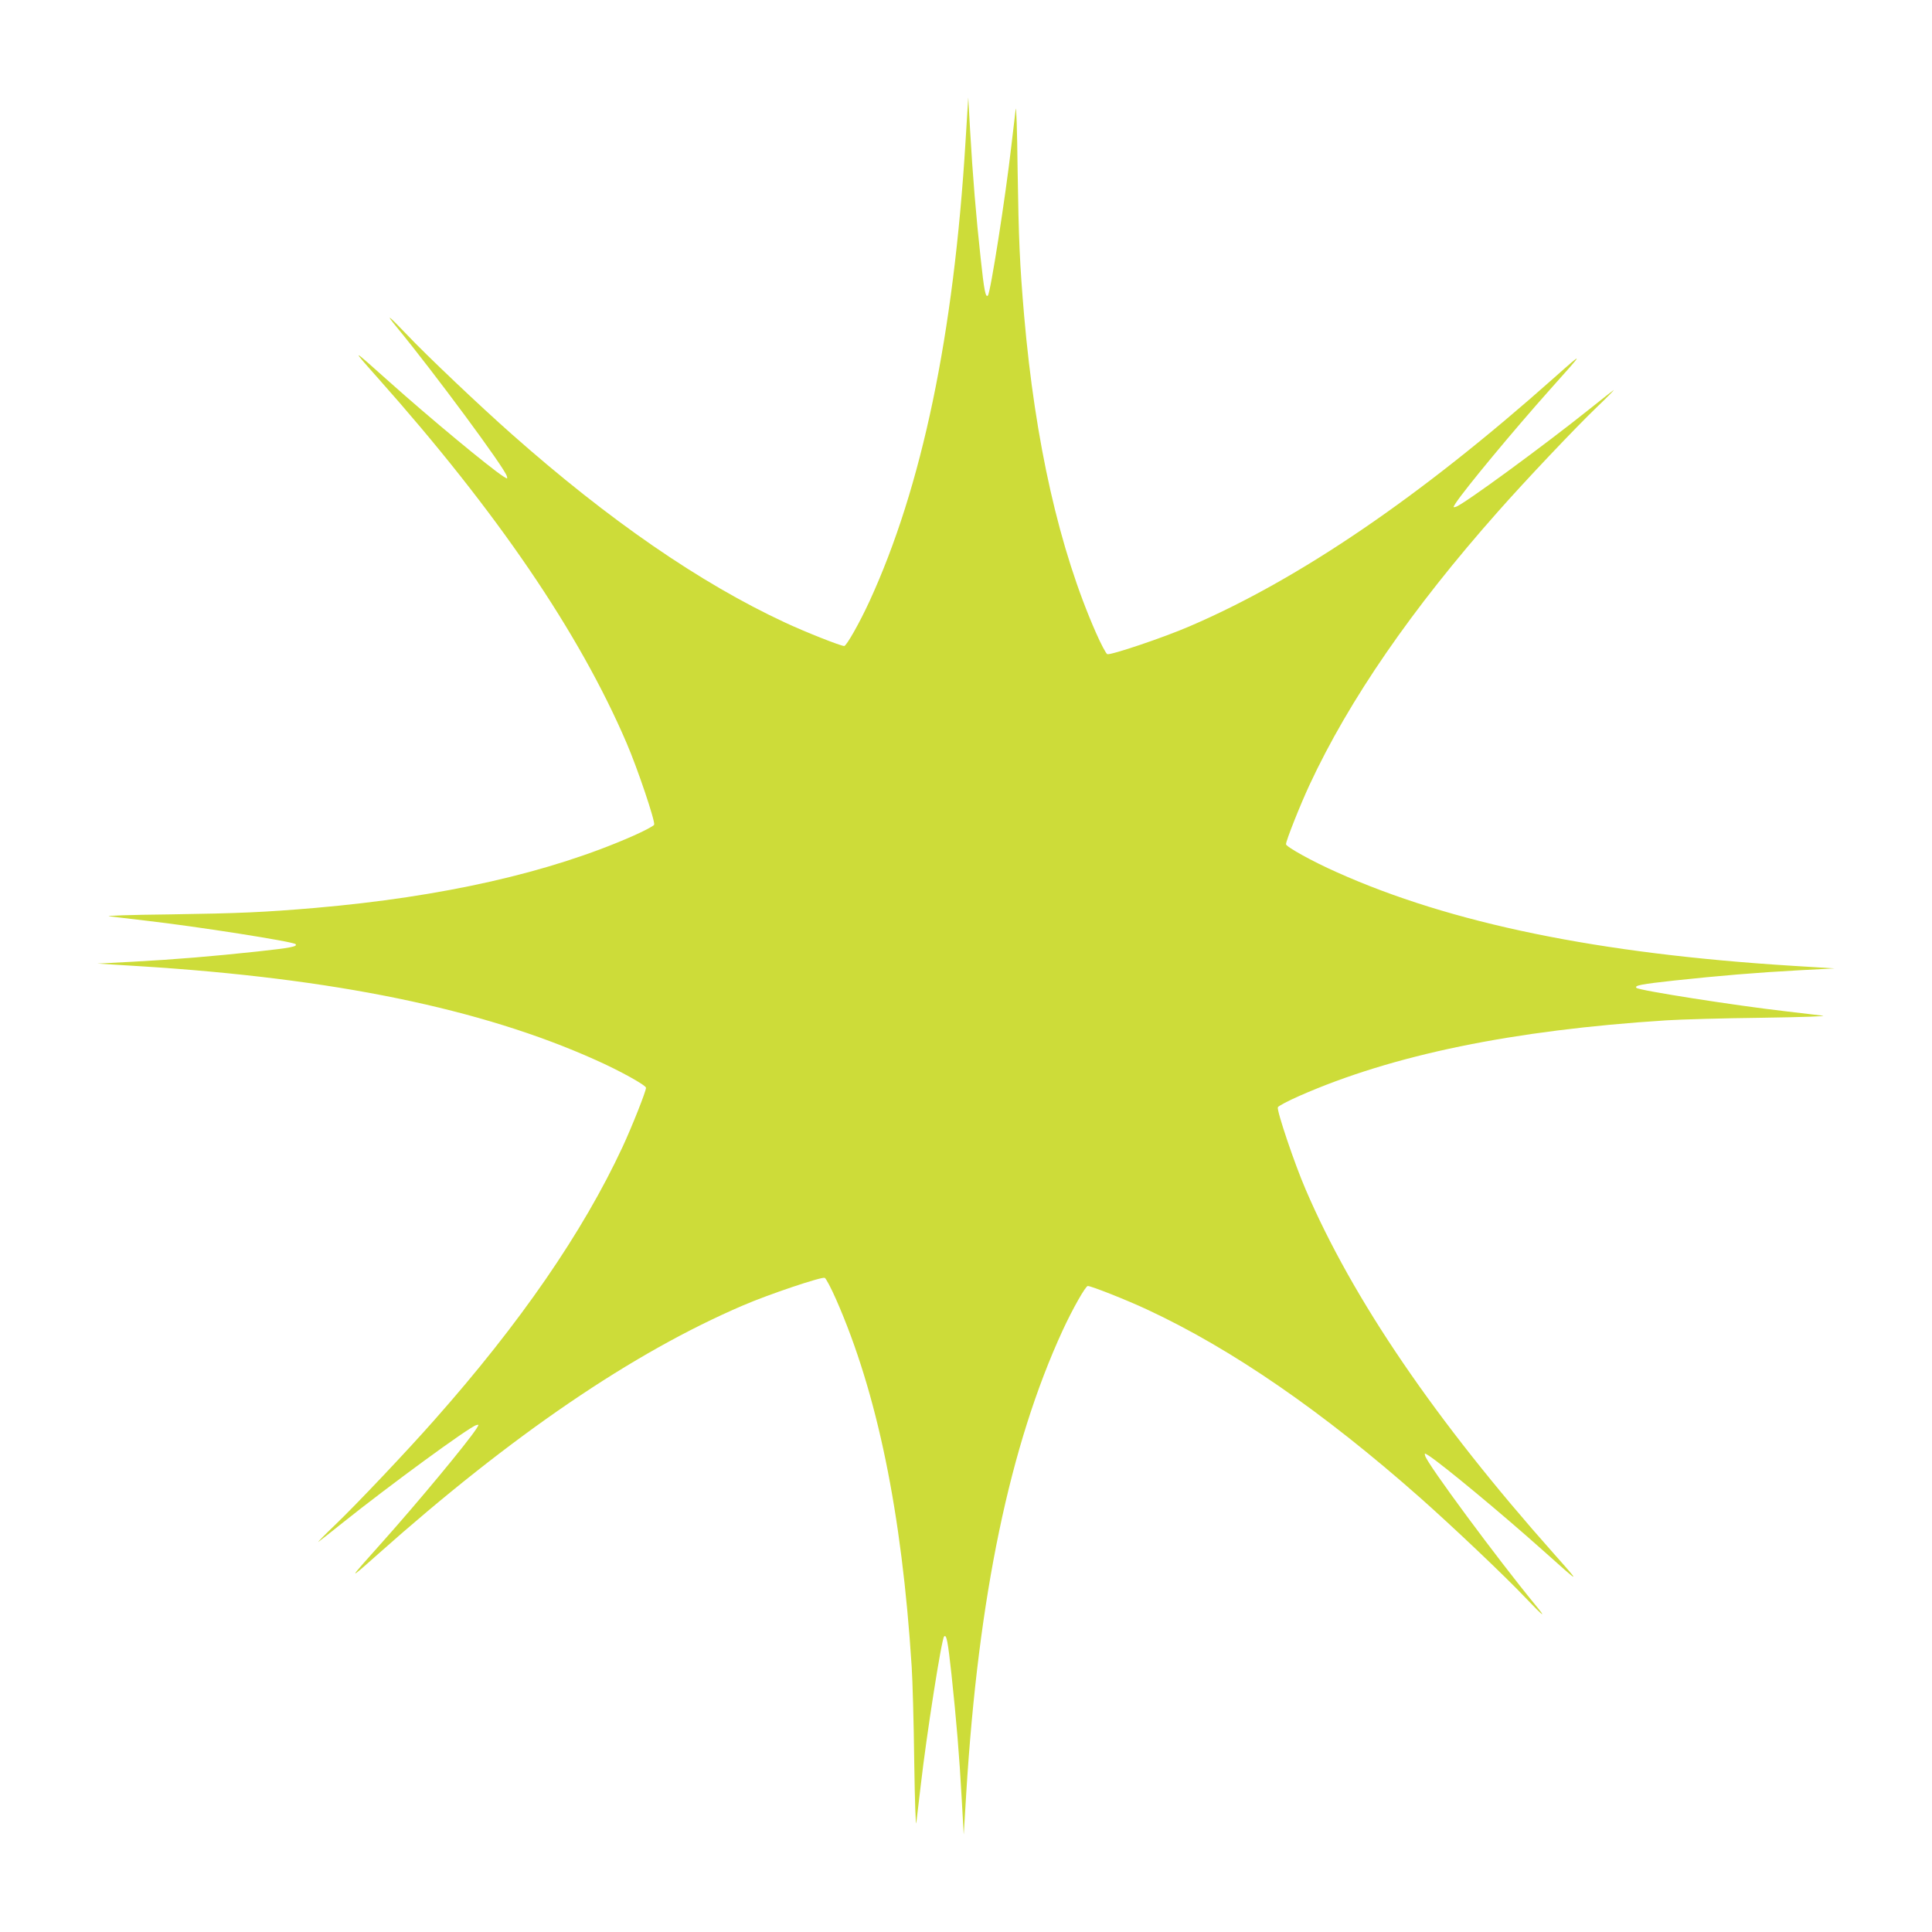 <?xml version="1.0" standalone="no"?>
<!DOCTYPE svg PUBLIC "-//W3C//DTD SVG 20010904//EN"
 "http://www.w3.org/TR/2001/REC-SVG-20010904/DTD/svg10.dtd">
<svg version="1.0" xmlns="http://www.w3.org/2000/svg"
 width="1280pt" height="1280pt" viewBox="0 0 1280 1280"
 preserveAspectRatio="xMidYMid meet">
<g transform="translate(0,1280) scale(0.1,-0.1)"
fill="#cddc39" stroke="none">
<path d="M6397 11865 c-78 -1283 -288 -2291 -637 -3050 -65 -141 -152 -295
-167 -295 -23 0 -261 94 -393 156 -563 262 -1165 677 -1810 1248 -206 182
-570 527 -696 661 -120 126 -146 145 -66 48 247 -300 717 -935 730 -988 5 -19
5 -19 -24 -1 -96 63 -482 383 -753 625 -258 231 -260 232 -77 26 789 -887
1333 -1685 1647 -2417 73 -169 191 -520 183 -542 -3 -8 -67 -42 -142 -75 -552
-243 -1261 -403 -2102 -476 -341 -29 -500 -36 -960 -43 -276 -3 -441 -9 -405
-13 33 -4 143 -17 245 -29 333 -38 971 -138 988 -155 16 -16 -33 -25 -253 -49
-300 -32 -535 -52 -830 -68 l-230 -12 275 -17 c1289 -80 2268 -281 3025 -621
158 -70 335 -168 335 -185 0 -23 -94 -260 -156 -393 -262 -563 -677 -1166
-1248 -1810 -180 -204 -515 -558 -656 -693 -69 -66 -118 -116 -110 -112 8 5
80 62 160 126 309 247 839 635 885 647 19 5 19 5 1 -24 -63 -96 -383 -482
-625 -753 -231 -258 -232 -260 -26 -77 887 789 1685 1333 2417 1647 169 73
520 191 542 183 8 -3 42 -67 75 -142 273 -620 436 -1414 501 -2432 6 -91 14
-374 17 -630 4 -276 10 -441 14 -405 4 33 17 143 29 245 38 333 138 971 155
988 16 16 25 -33 49 -253 32 -300 52 -535 68 -830 l13 -230 17 280 c80 1298
288 2299 638 3060 65 141 152 295 167 295 23 0 261 -94 393 -156 563 -262
1165 -677 1810 -1248 206 -182 570 -527 696 -661 120 -126 146 -145 66 -48
-247 300 -717 935 -730 988 -5 19 -5 19 24 1 96 -63 482 -383 753 -625 258
-231 260 -232 77 -26 -787 885 -1334 1687 -1646 2415 -74 171 -192 522 -184
544 3 8 67 42 142 75 620 273 1414 436 2432 501 91 6 374 14 630 17 276 4 441
10 405 14 -33 4 -143 17 -245 29 -333 38 -971 138 -988 155 -16 16 33 25 253
49 300 32 535 52 830 68 l230 12 -275 17 c-1289 80 -2268 281 -3025 621 -158
70 -335 168 -335 185 0 23 94 260 156 393 262 563 677 1166 1248 1810 180 204
515 558 656 693 69 66 118 116 110 112 -8 -5 -80 -62 -160 -126 -309 -247
-839 -635 -885 -647 -19 -5 -19 -5 -1 24 63 96 383 482 625 753 231 258 232
260 26 77 -885 -787 -1687 -1334 -2415 -1646 -171 -74 -522 -192 -544 -184 -8
3 -42 67 -75 142 -243 552 -403 1261 -476 2102 -29 341 -36 500 -43 960 -3
276 -9 441 -13 405 -4 -33 -17 -143 -29 -245 -38 -333 -138 -971 -155 -988
-15 -16 -25 32 -48 248 -30 274 -53 549 -70 850 l-12 215 -18 -290z"/>
</g>
</svg>
